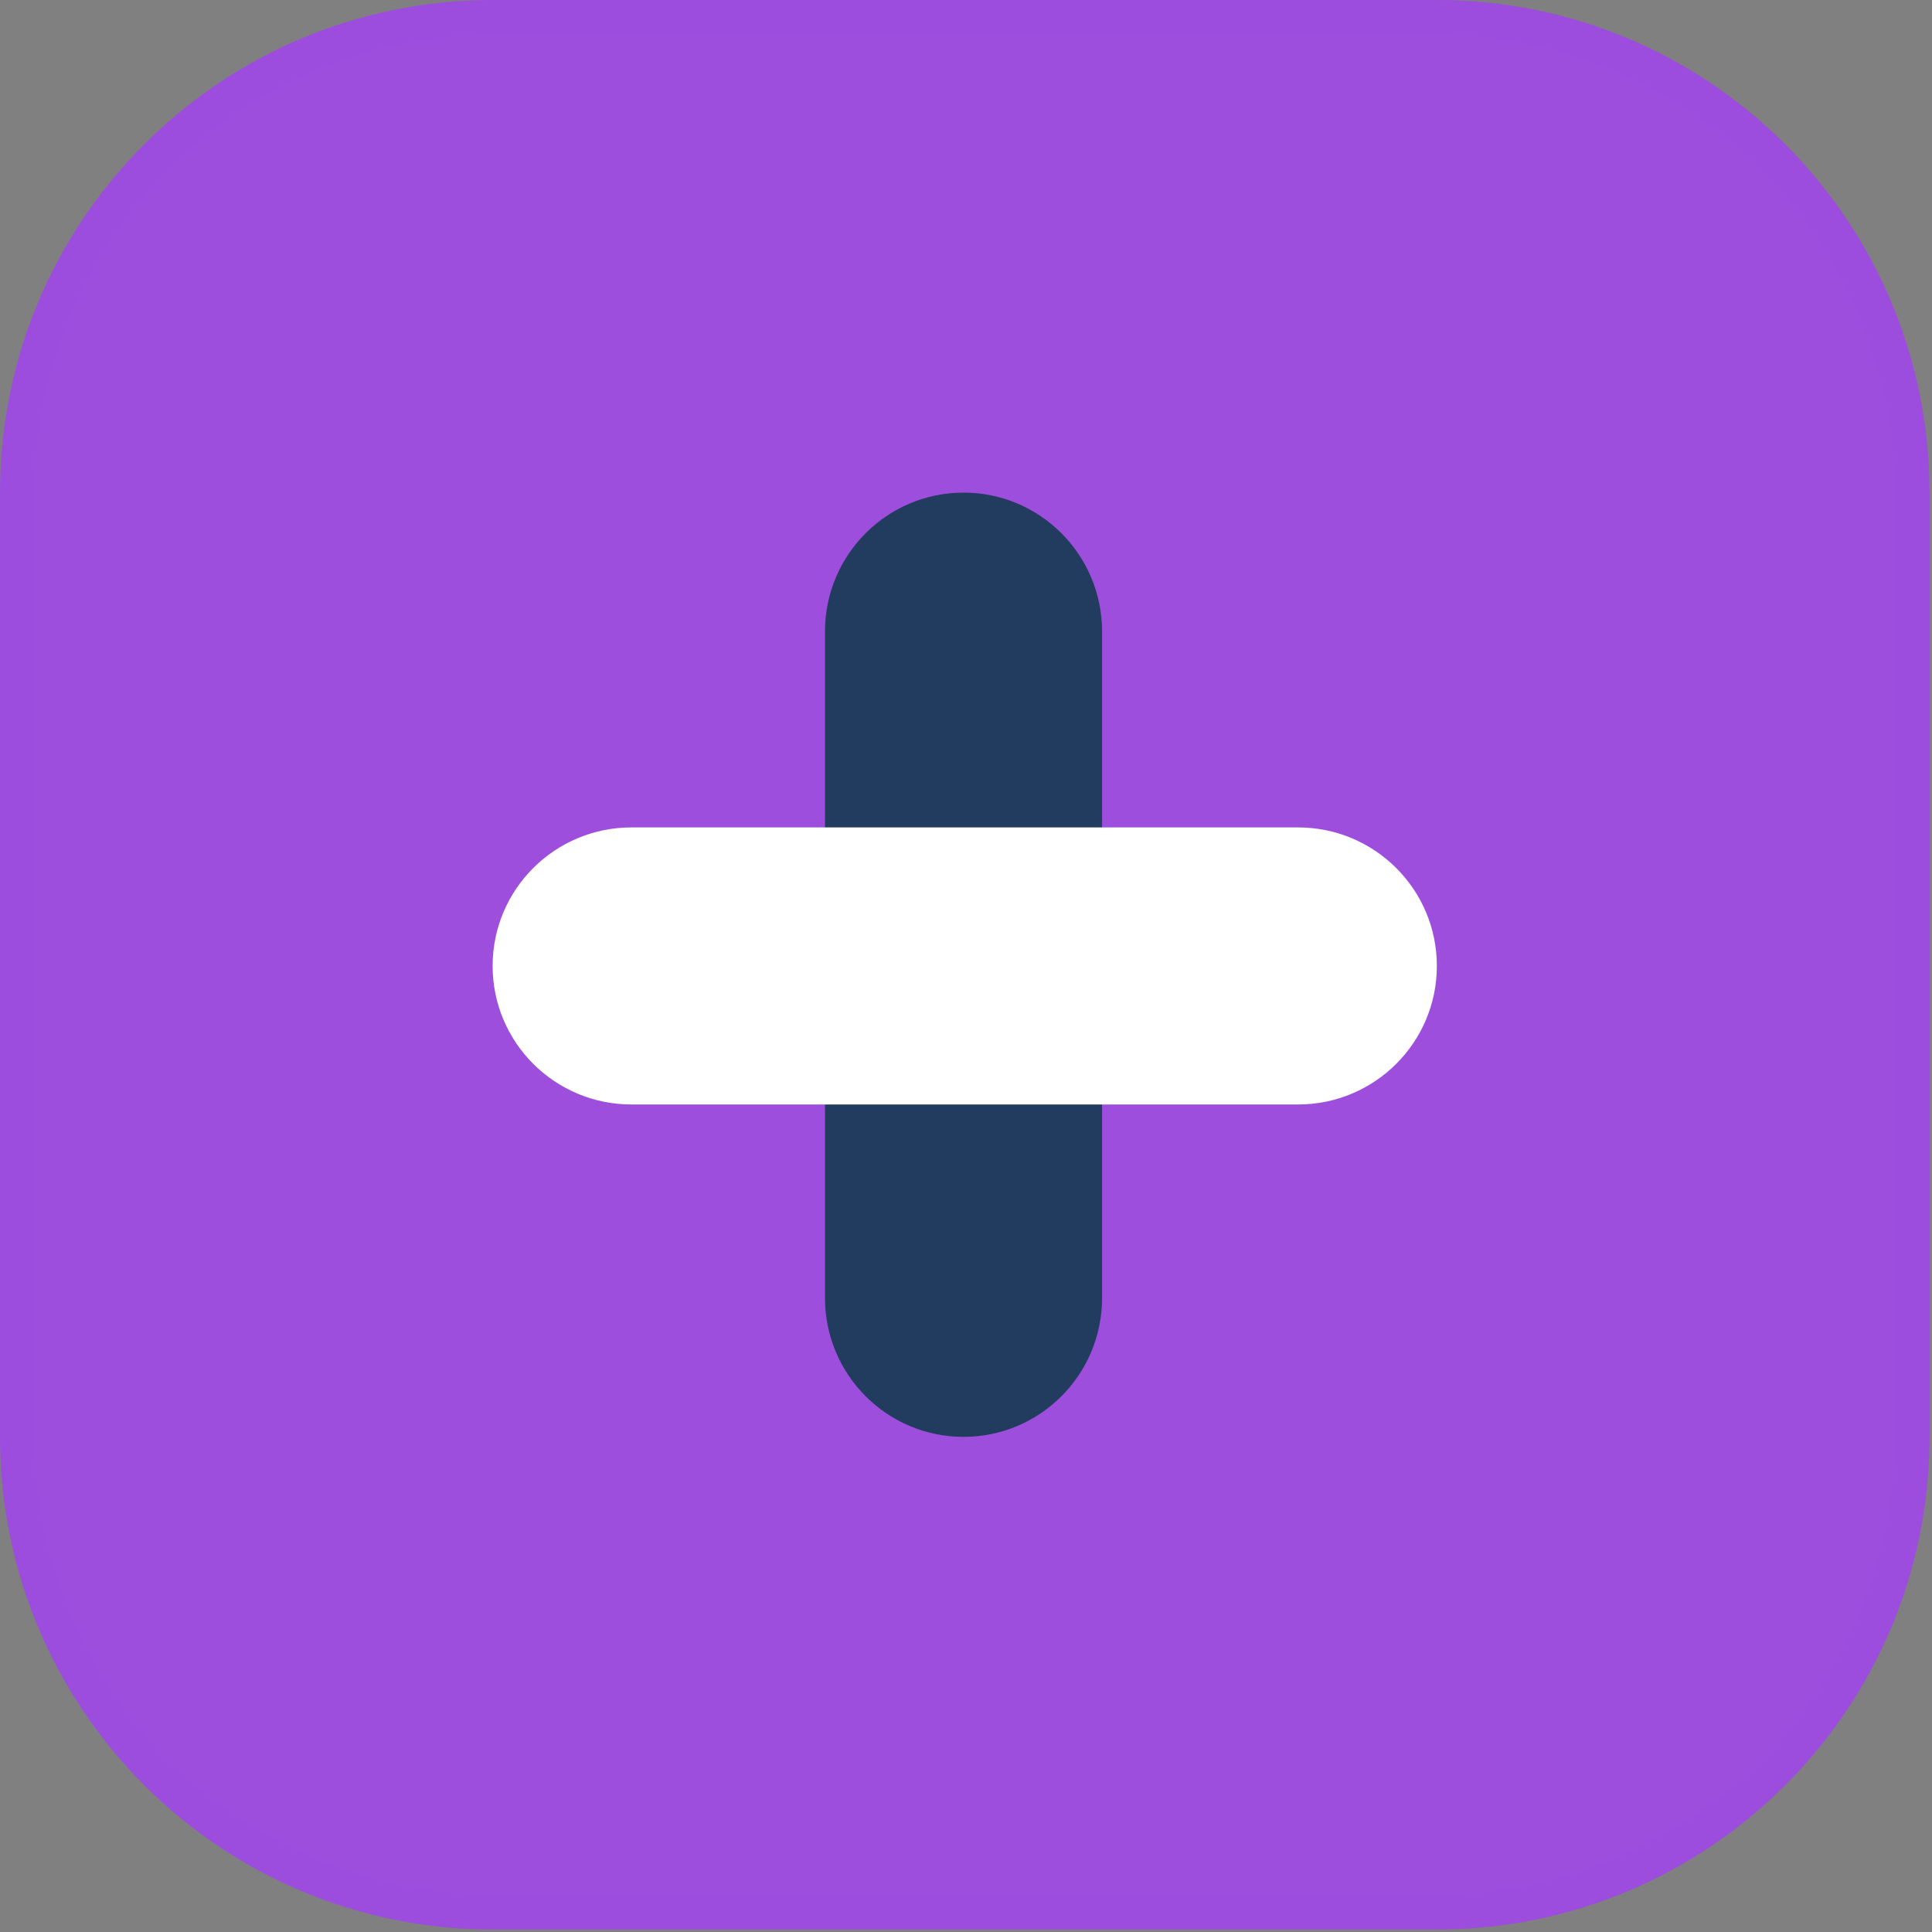 <svg width="394" height="394" viewBox="0 0 394 394" fill="none" xmlns="http://www.w3.org/2000/svg">
<rect x="0" y="0" width="394" height="394" fill="#808080" stroke="none"/>
<path d="M0 100.465C0 44.98 44.98 0 100.466 0L293.025 0C348.51 0 393.49 44.98 393.49 100.466V293.025C393.49 348.51 348.51 393.49 293.024 393.49H100.465C44.98 393.49 0 348.51 0 293.024L0 100.465Z" fill="#9D4EDD" fill-opacity="0.05"/>
<path d="M0 100.465C0 44.98 44.98 0 100.466 0L293.025 0C348.51 0 393.49 44.98 393.49 100.466V293.025C393.49 348.51 348.51 393.49 293.024 393.49H100.465C44.98 393.49 0 348.51 0 293.024L0 100.465Z" fill="#9D4EDD"/>
<path d="M3.586 100.465C3.586 46.961 46.961 3.586 100.466 3.586L293.025 3.586C346.529 3.586 389.904 46.961 389.904 100.466V293.025C389.904 346.529 346.529 389.904 293.024 389.904H100.465C46.961 389.904 3.586 346.529 3.586 293.024L3.586 100.465Z" stroke="#9D4EDD" stroke-opacity="0.15" stroke-width="7.172"/>
<g clip-path="url(#clip0_379_2850)">
<path d="M196.497 100.463C212.1 100.463 224.75 113.141 224.75 128.78V264.705C224.75 280.345 212.1 293.023 196.497 293.023C180.893 293.023 168.244 280.345 168.244 264.705V128.78C168.244 113.141 180.893 100.463 196.497 100.463Z" fill="#223C5F"/>
<path d="M293.023 196.989C293.023 181.386 280.345 168.737 264.706 168.737H128.781C113.142 168.737 100.463 181.386 100.463 196.989C100.463 212.593 113.142 225.242 128.781 225.242H264.706C280.345 225.242 293.023 212.593 293.023 196.989Z" fill="white"/>
</g>
<defs>
<clipPath id="clip0_379_2850">
<rect width="192.56" height="192.56" fill="white" transform="translate(100.465 100.465)"/>
</clipPath>
</defs>
</svg>
